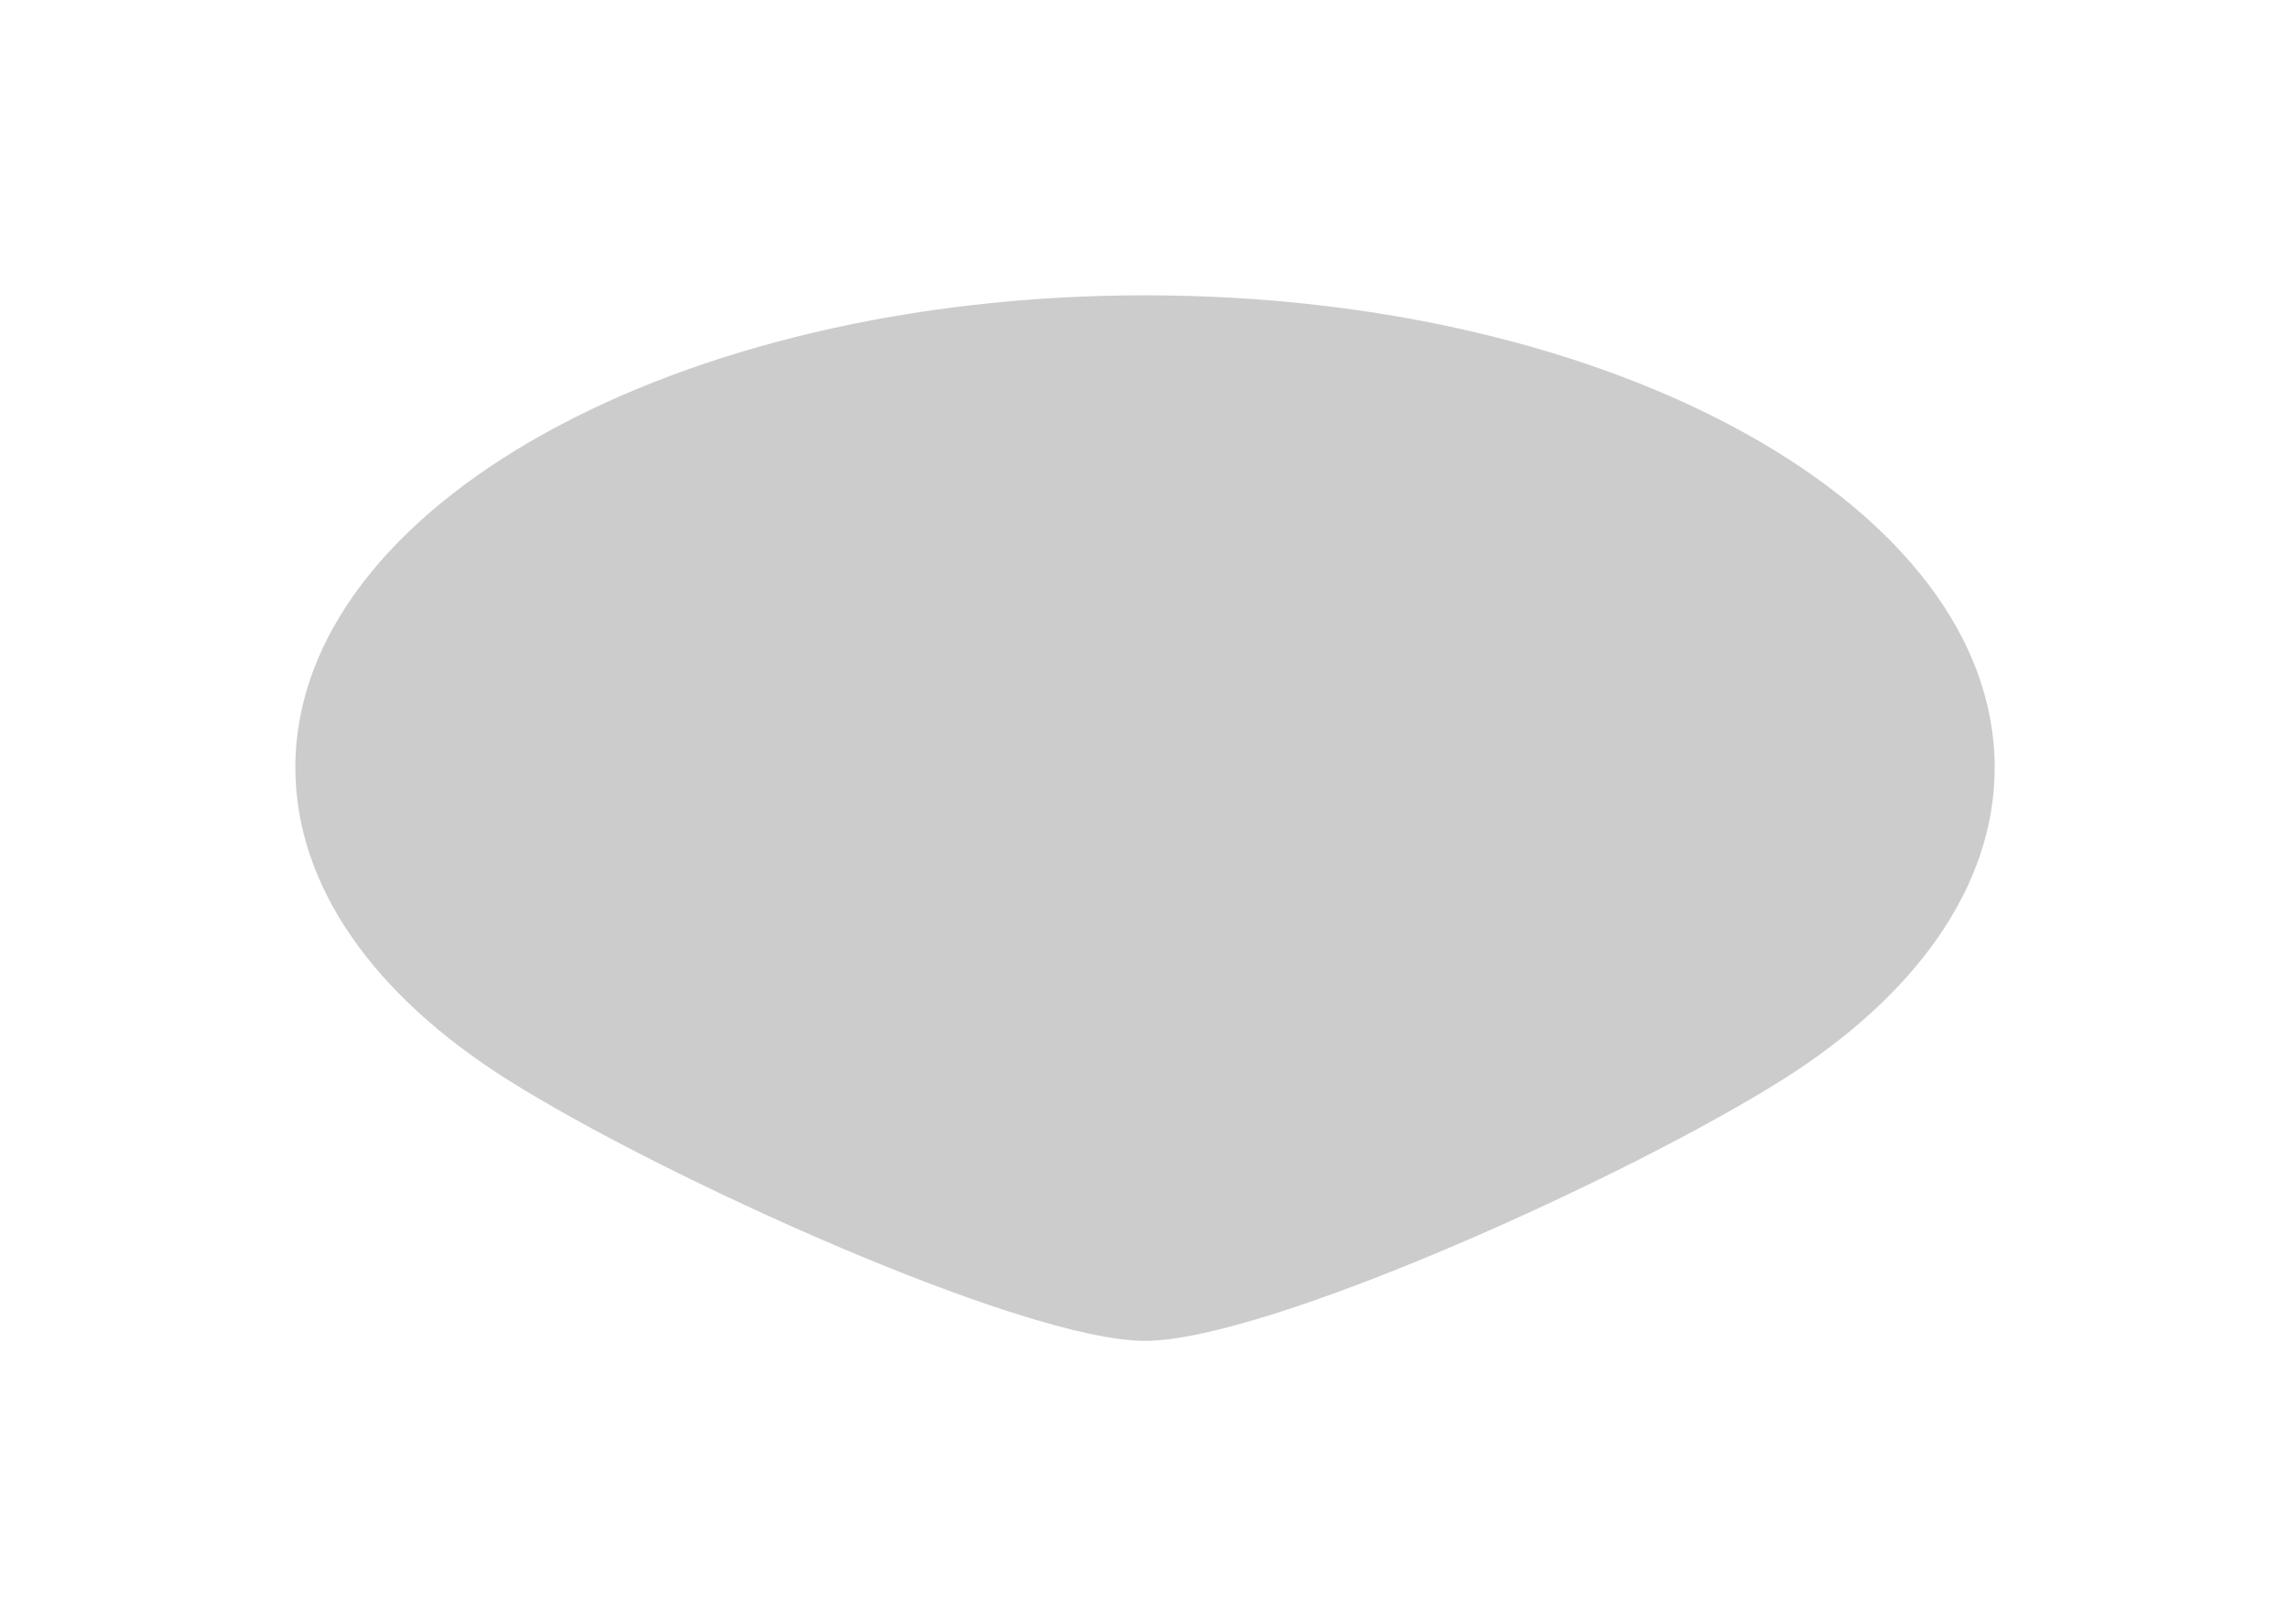 <?xml version="1.0" encoding="utf-8"?>
<svg xmlns="http://www.w3.org/2000/svg" fill="none" height="100%" overflow="visible" preserveAspectRatio="none" style="display: block;" viewBox="0 0 62 44" width="100%">
<g filter="url(#filter0_f_0_3917)" id="Ellipse 333" opacity="0.2">
<path d="M54.028 20.792C54.028 24.032 51.862 26.99 48.29 29.244C44.072 31.905 34.302 36.325 31.014 36.325C27.726 36.325 17.956 31.905 13.739 29.244C10.167 26.99 8 24.032 8 20.792C8 13.727 18.304 8 31.014 8C43.724 8 54.028 13.727 54.028 20.792Z" fill="black"/>
</g>
<defs>
<filter color-interpolation-filters="sRGB" filterUnits="userSpaceOnUse" height="42.488" id="filter0_f_0_3917" width="60.191" x="0.919" y="0.919">
<feFlood flood-opacity="0" result="BackgroundImageFix"/>
<feBlend in="SourceGraphic" in2="BackgroundImageFix" mode="normal" result="shape"/>
<feGaussianBlur result="effect1_foregroundBlur_0_3917" stdDeviation="3.541"/>
</filter>
</defs>
</svg>